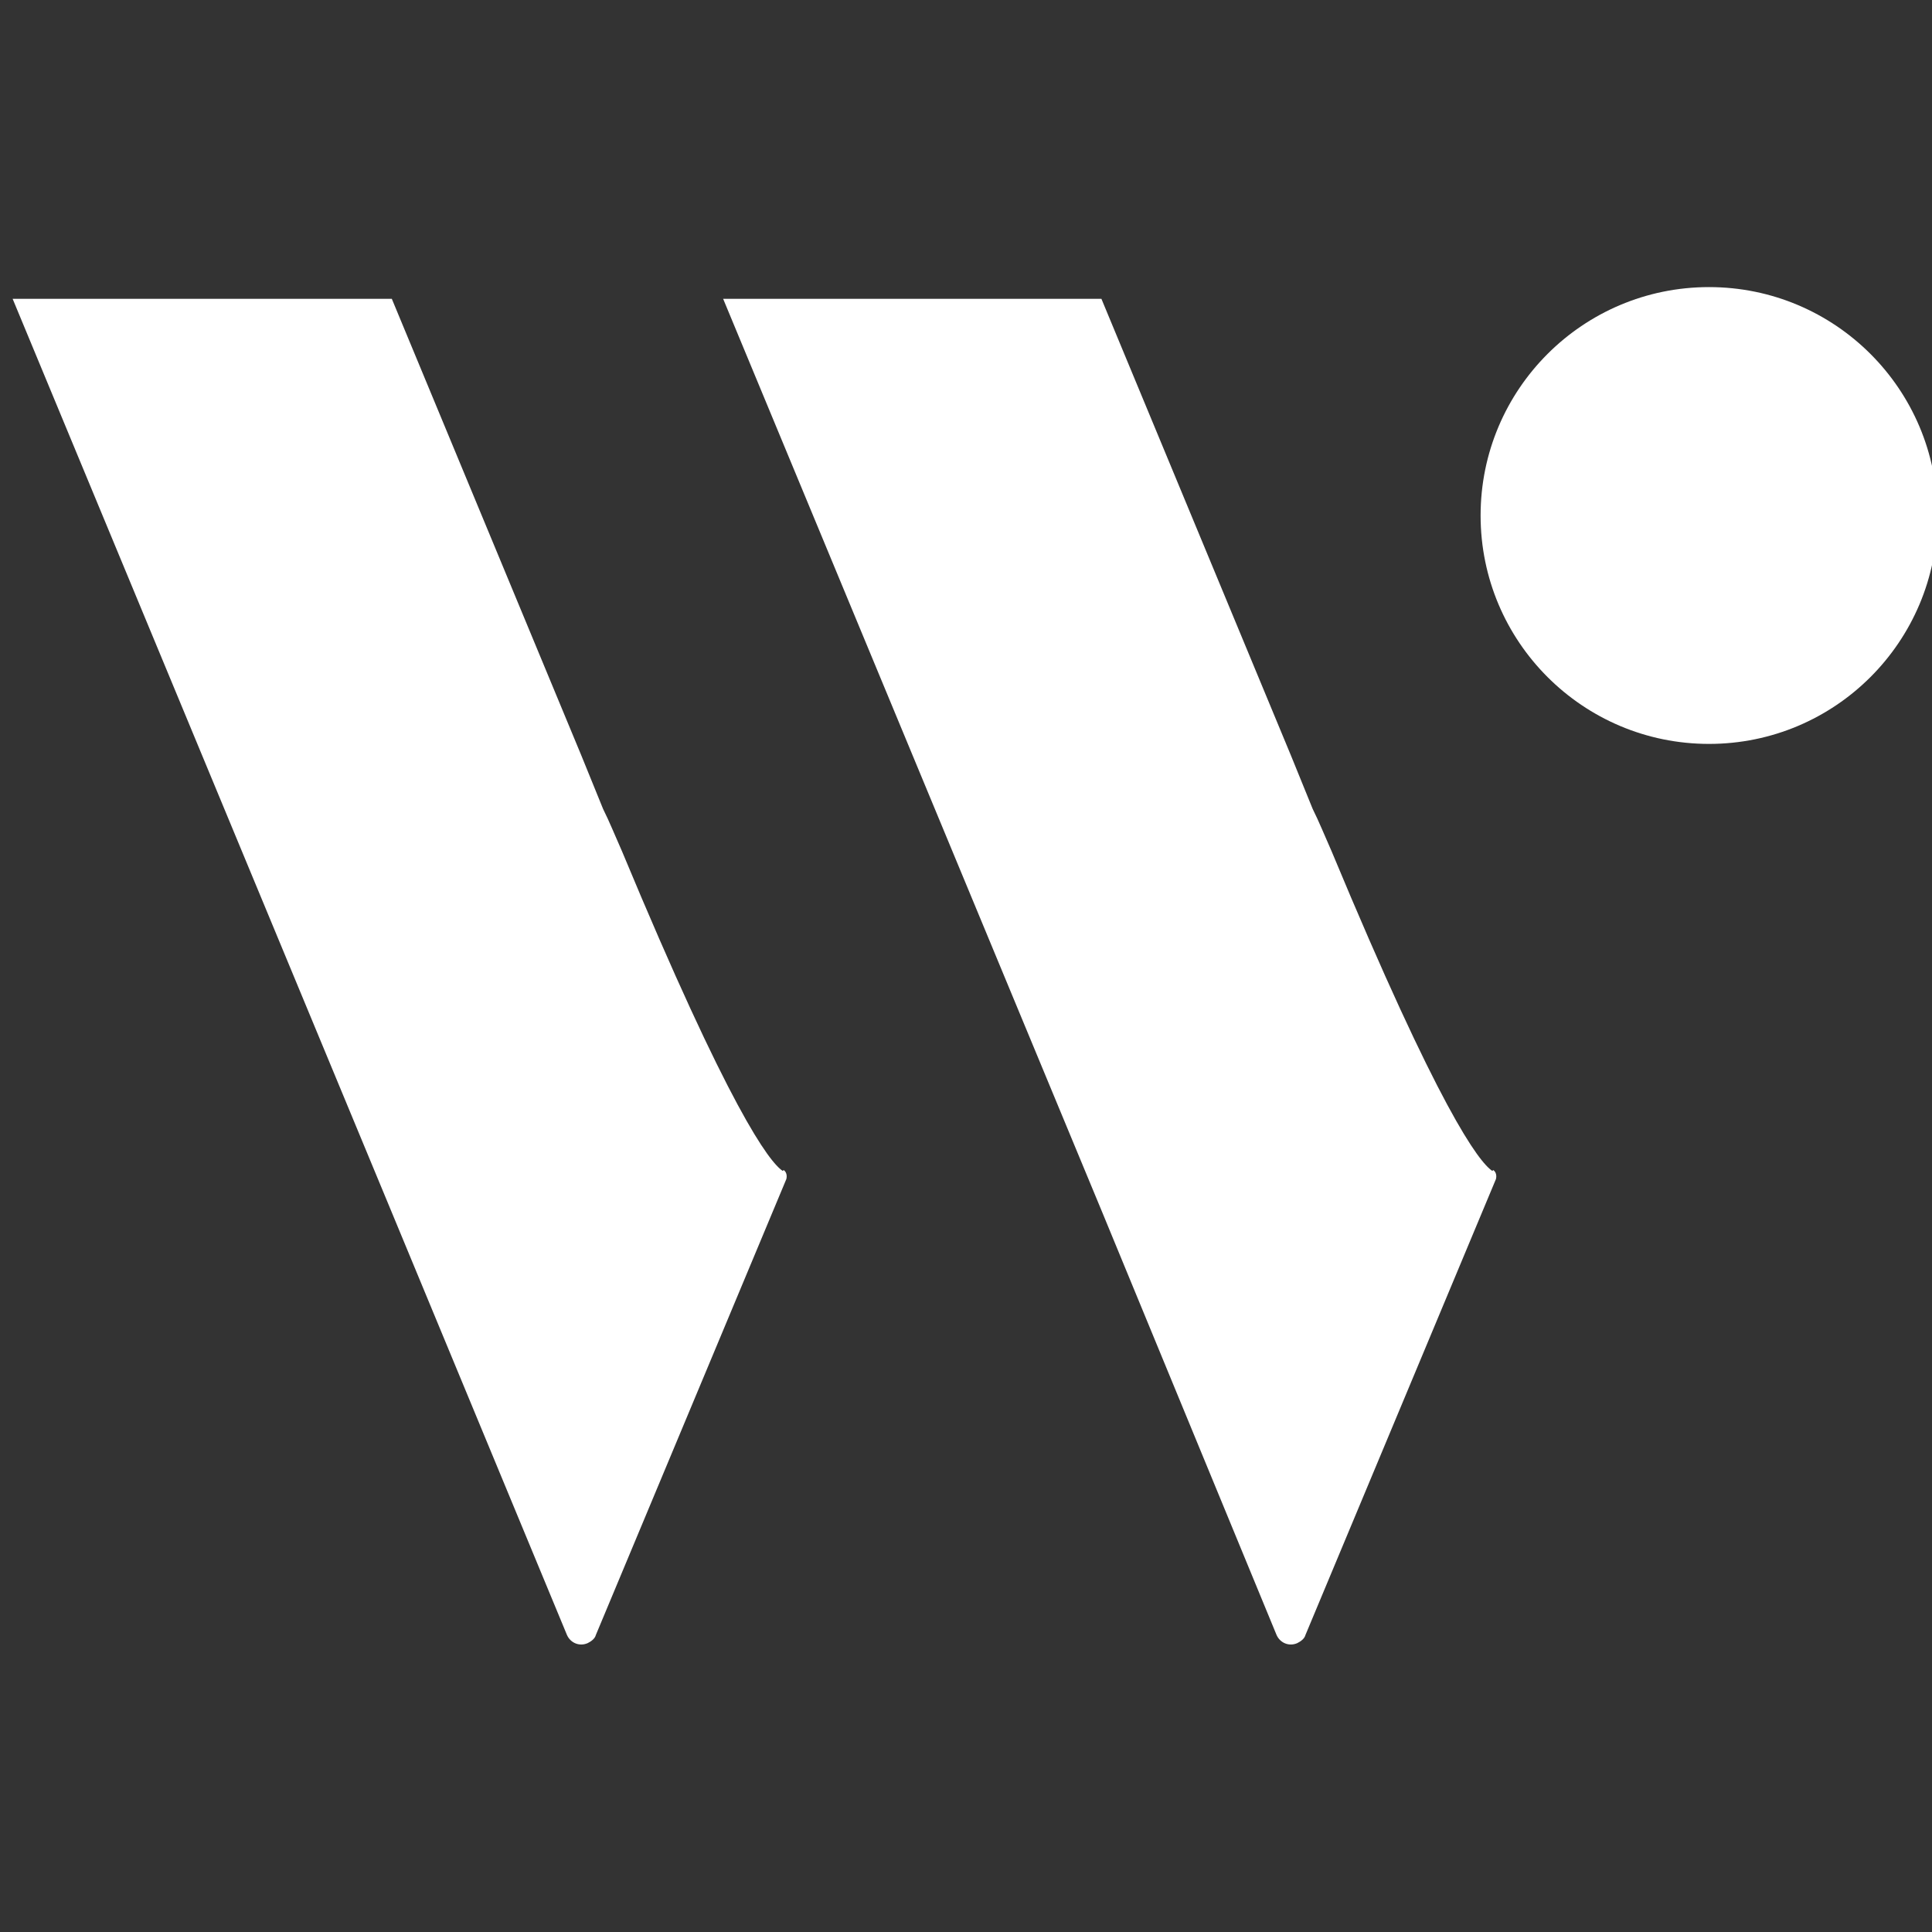 <?xml version="1.0" encoding="UTF-8"?>
<svg id="_レイヤー_1" data-name="レイヤー_1" xmlns="http://www.w3.org/2000/svg" version="1.1" viewBox="0 0 214 214">
  <rect x="0" y="0" width="214" height="214" fill="#333333" stroke="none"/>
  <!-- Generator: Adobe Illustrator 29.5.1, SVG Export Plug-In . SVG Version: 2.1.0 Build 141)  -->
  <defs>
    <style>
      .st0 {
        fill-rule: evenodd;
      }

      .st0, .st1 {
        fill: #fff;
      }
    </style>
  </defs>
  <circle class="st1" cx="189.3" cy="57.1" r="25.3"/>
  <path class="st0" d="M86.7,129.7c-1.5-1-5.9-6.8-17.8-35.4-.8-1.8-1.4-3.3-2.1-4.7l-2.4-5.9-21-50.6H1.4l21,50.6,21,50.6,19.4,46.8c.4.9,1.4,1.3,2.3.9.4-.2.8-.5.9-.9l21.1-50.5c.1-.4,0-.8-.3-1h0Z"/>
  <path class="st0" d="M165.3,129.7c-1.5-1-5.9-6.8-17.8-35.4-.8-1.8-1.4-3.3-2.1-4.7l-2.4-5.9-21-50.6h-41.9l21,50.6,21,50.6,19.3,46.8c.4.9,1.4,1.3,2.3.9.4-.2.8-.5.9-.9l21.1-50.5c.1-.4,0-.8-.3-1h0Z"/>
</svg>